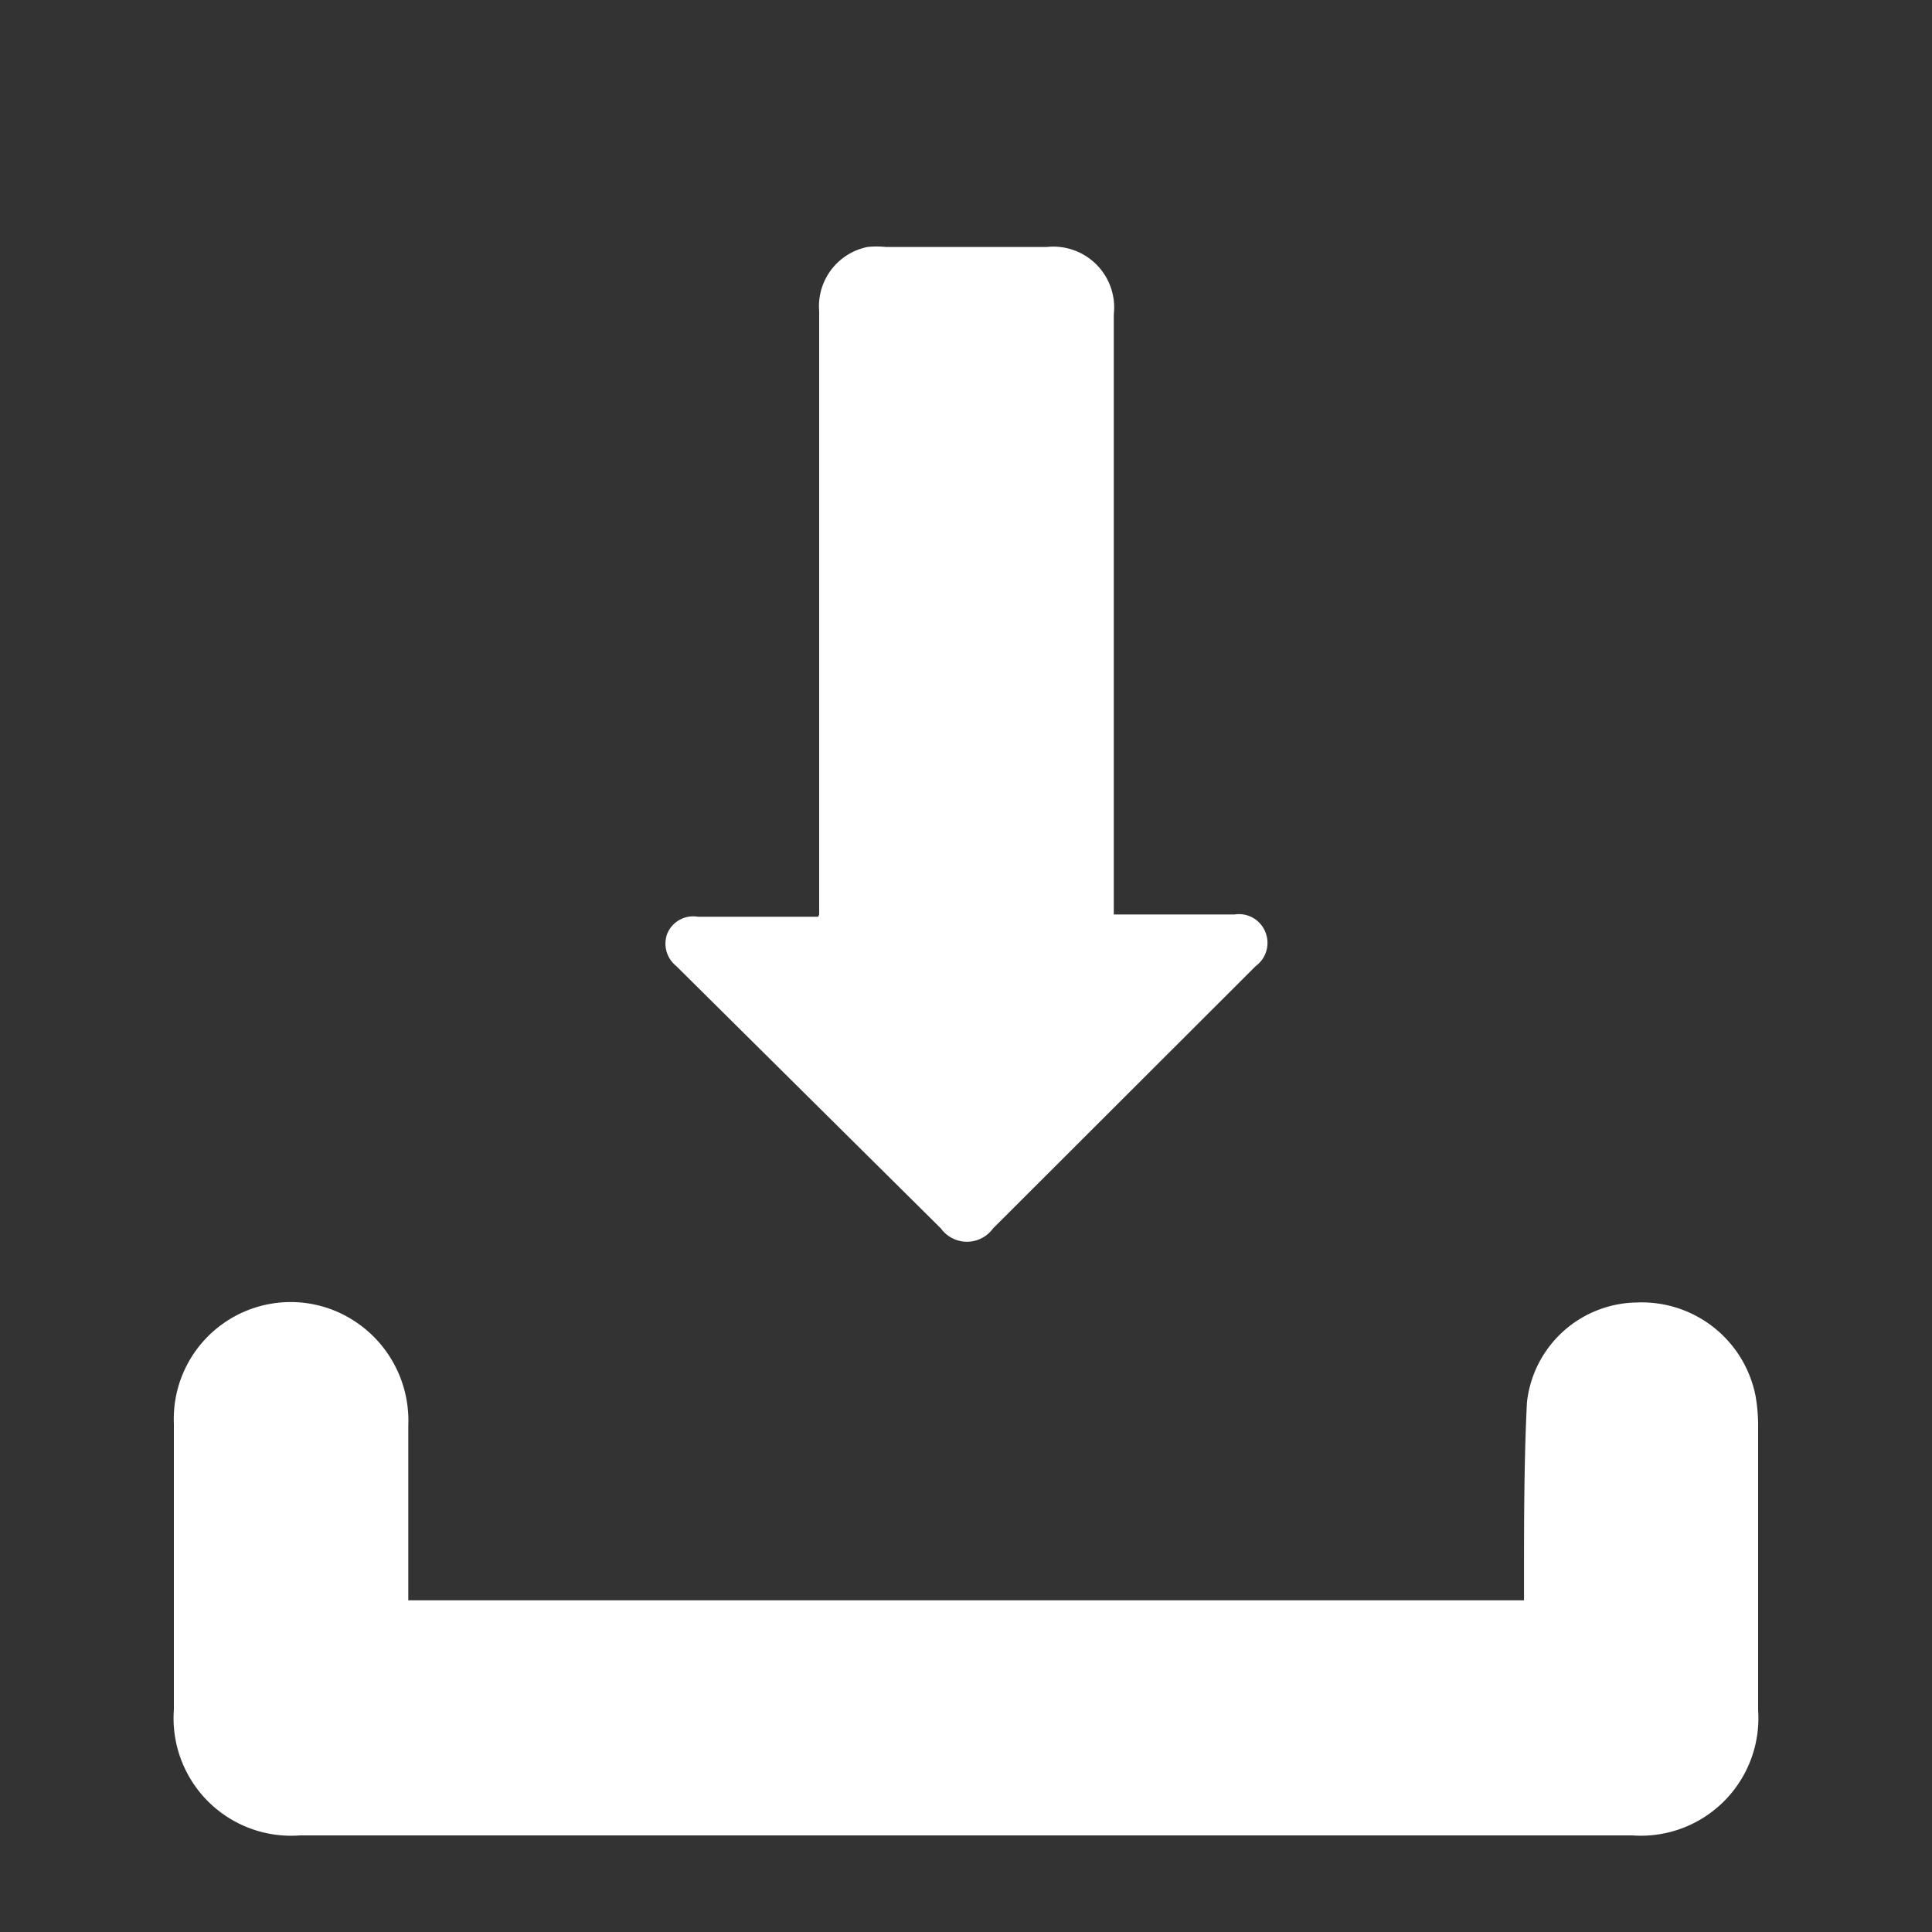 <svg id="Layer_1" data-name="Layer 1" xmlns="http://www.w3.org/2000/svg" viewBox="0 0 60 60"><rect x="0" y="0" width="60" height="60" fill="#333333" stroke="none"/><defs><style>.cls-1{fill:#fff;}</style></defs><path class="cls-1" d="M25.44,28.4v-.49c0-4.9,0-13.33,0-18.24a1.88,1.88,0,0,1,1.5-2,2.73,2.73,0,0,1,.57,0h5a1.89,1.89,0,0,1,2.08,2.09V28.4h3.75a.88.88,0,0,1,.95.53A.89.89,0,0,1,39,30l-8.16,8.15a1,1,0,0,1-1.62,0L21,30a.89.89,0,0,1-.28-1,.87.87,0,0,1,.95-.53h3.74Z"/><path class="cls-1" d="M12.68,49.7H47.33c0-.22,0-.43,0-.64,0-1.84,0-3.67.09-5.5a3.48,3.48,0,0,1,3.42-3.11,3.6,3.6,0,0,1,3.68,2.9,5.33,5.33,0,0,1,.08,1q0,4.38,0,8.76A3.65,3.65,0,0,1,50.69,57H9.32A3.65,3.65,0,0,1,5.4,53.09c0-3,0-5.91,0-8.87a3.63,3.63,0,0,1,4.88-3.56,3.69,3.69,0,0,1,2.4,3.61c0,1.59,0,3.19,0,4.79Z"/></svg>